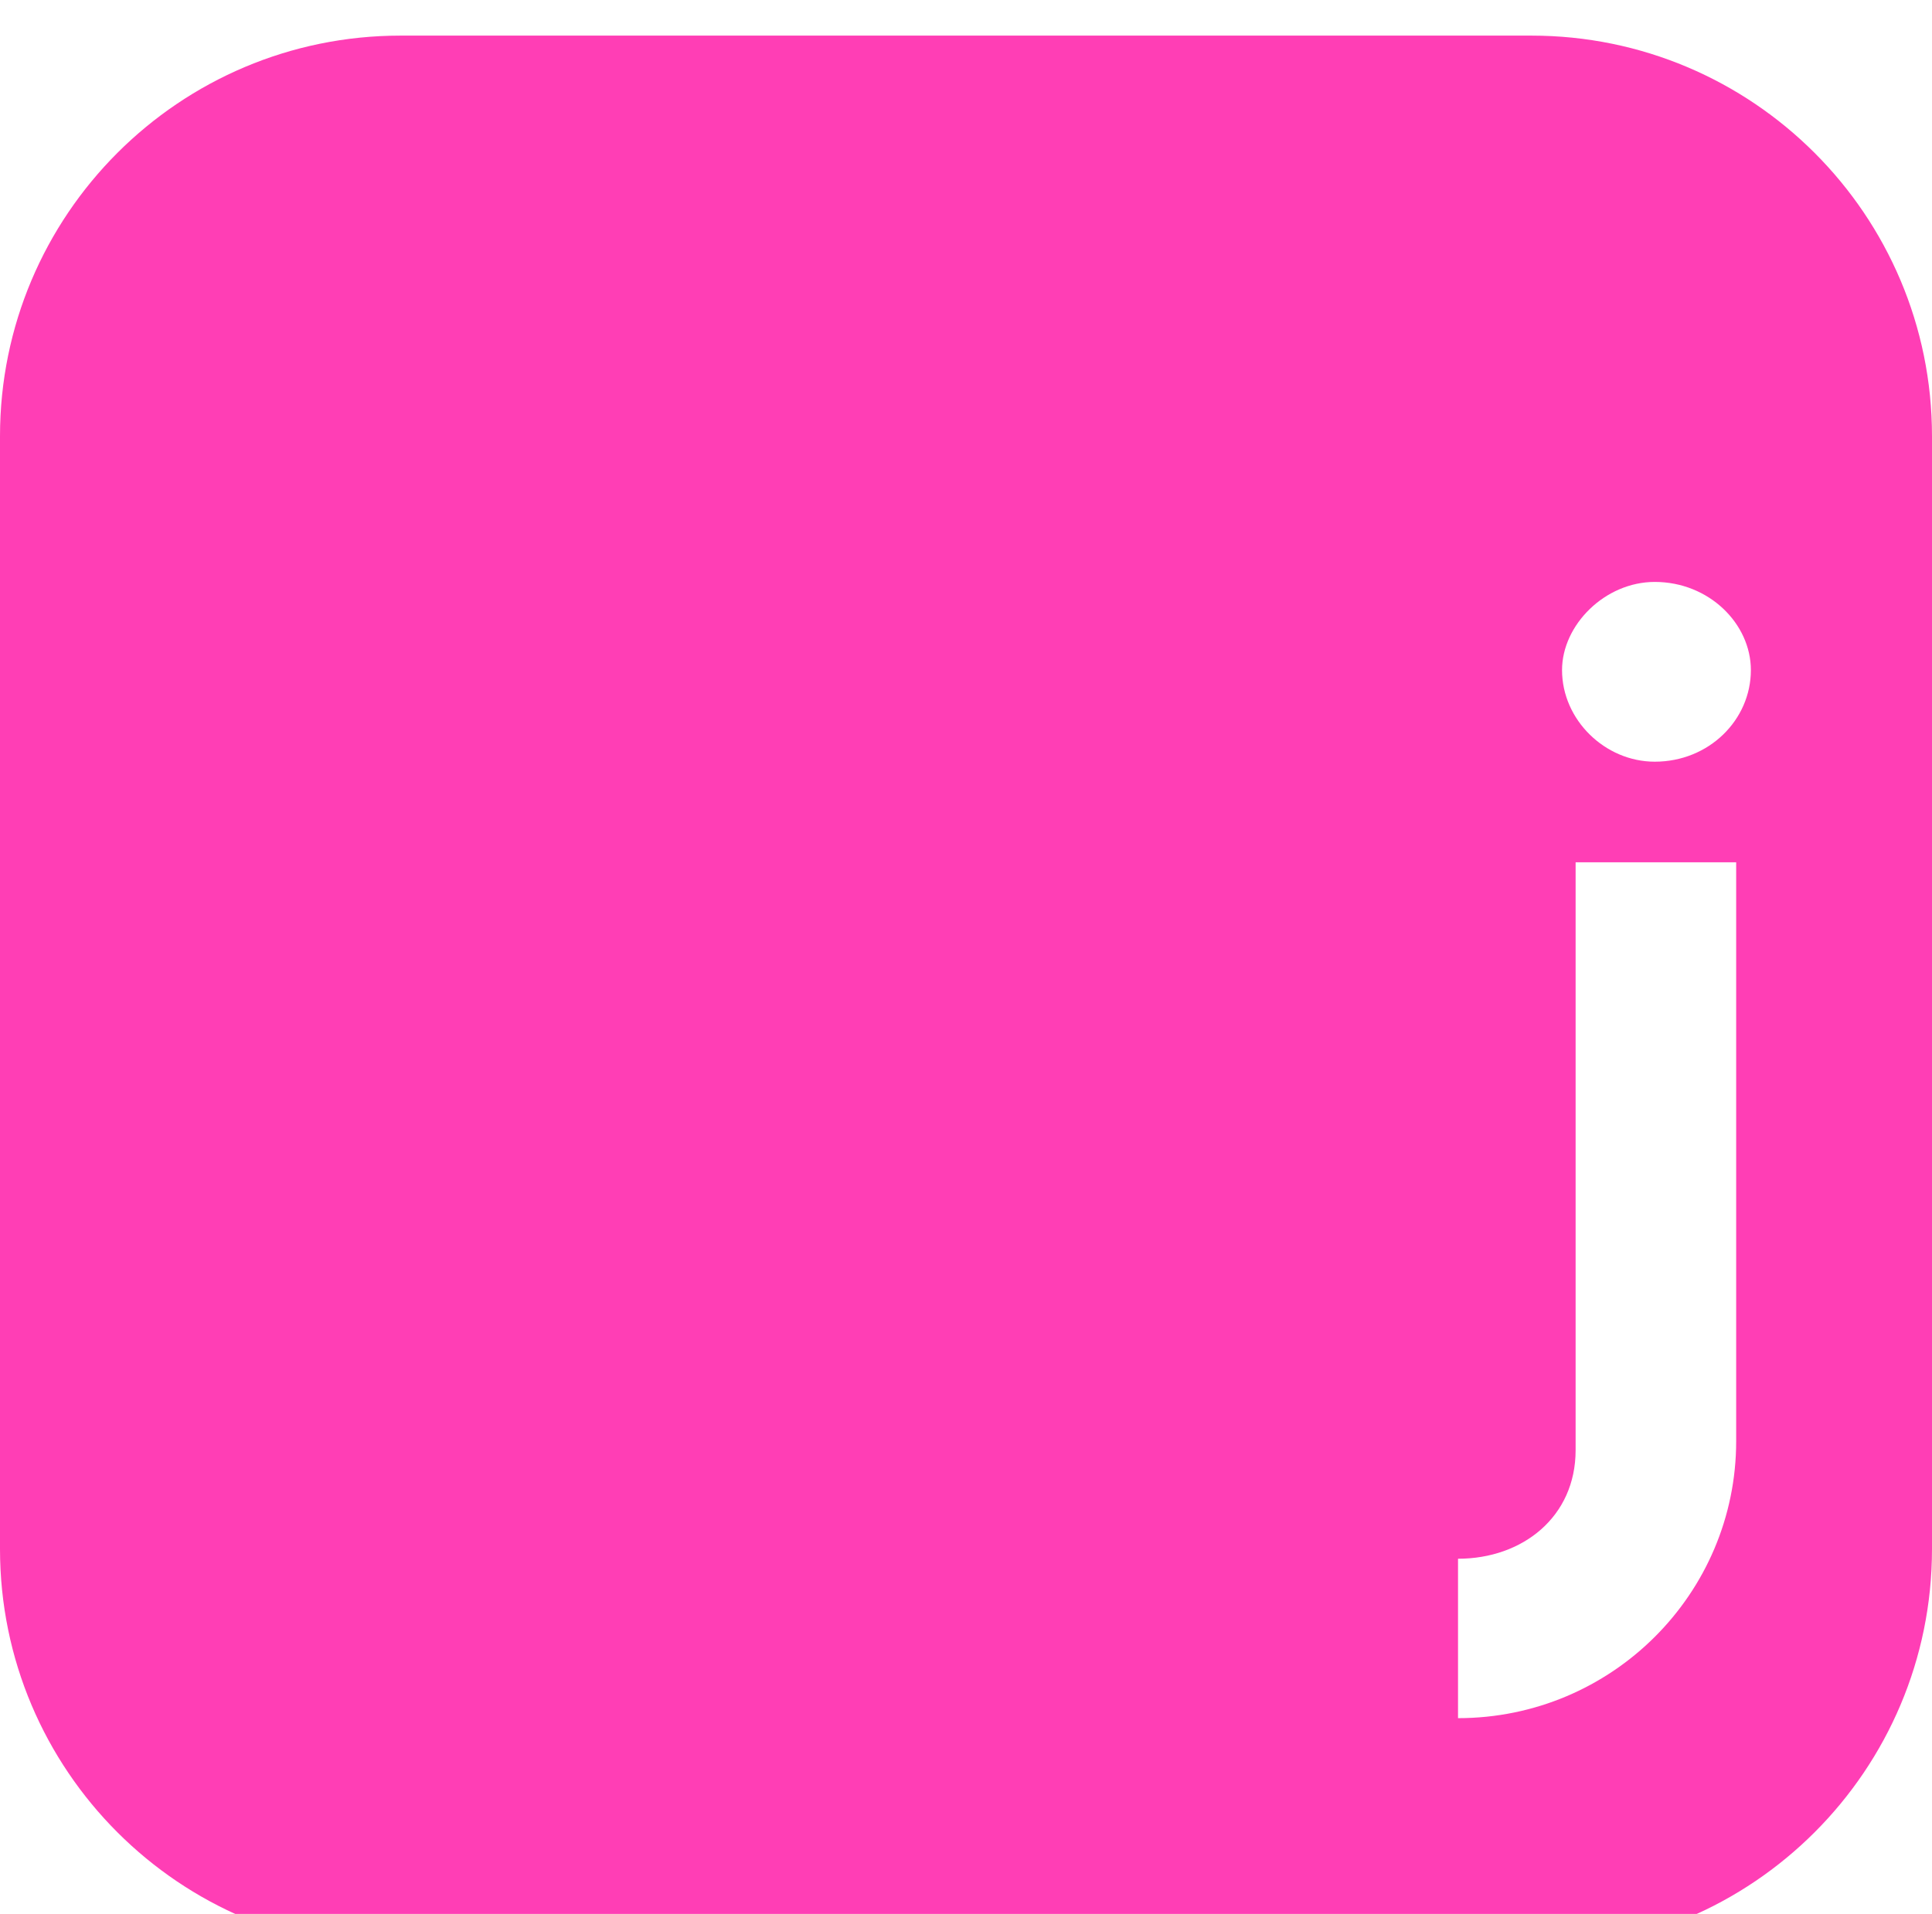 <svg width="217" height="215" viewBox="0 0 217 215" fill="none" xmlns="http://www.w3.org/2000/svg">
<g filter="url(#filter0_i_98_2)">
<path d="M172 0H45C20.147 0 0 20.147 0 45V170C0 194.853 20.147 215 45 215H172C196.853 215 217 194.853 217 170V45C217 20.147 196.853 0 172 0Z" fill="#FF3EB5"/>
</g>
<g style="mix-blend-mode:hard-light" filter="url(#filter1_d_98_2)">
<path d="M163.763 189.004V171.097C171.002 171.097 176.971 166.398 176.971 158.905V92.865H195.005V157.889C195.005 175.034 181.035 189.004 163.763 189.004ZM185.861 81.562C180.273 81.562 175.447 76.863 175.447 71.275C175.447 66.195 180.273 61.369 185.861 61.369C191.957 61.369 196.656 66.068 196.656 71.275C196.656 76.863 191.957 81.562 185.861 81.562Z" fill="white"/>
</g>
<defs>
<filter id="filter0_i_98_2" x="0" y="0" width="217" height="219" filterUnits="userSpaceOnUse" color-interpolation-filters="sRGB">
<feFlood flood-opacity="0" result="BackgroundImageFix"/>
<feBlend mode="normal" in="SourceGraphic" in2="BackgroundImageFix" result="shape"/>
<feColorMatrix in="SourceAlpha" type="matrix" values="0 0 0 0 0 0 0 0 0 0 0 0 0 0 0 0 0 0 127 0" result="hardAlpha"/>
<feOffset dy="4"/>
<feGaussianBlur stdDeviation="11.5"/>
<feComposite in2="hardAlpha" operator="arithmetic" k2="-1" k3="1"/>
<feColorMatrix type="matrix" values="0 0 0 0 1 0 0 0 0 1 0 0 0 0 1 0 0 0 1 0"/>
<feBlend mode="normal" in2="shape" result="effect1_innerShadow_98_2"/>
</filter>
<filter id="filter1_d_98_2" x="159.763" y="61.369" width="40.893" height="135.635" filterUnits="userSpaceOnUse" color-interpolation-filters="sRGB">
<feFlood flood-opacity="0" result="BackgroundImageFix"/>
<feColorMatrix in="SourceAlpha" type="matrix" values="0 0 0 0 0 0 0 0 0 0 0 0 0 0 0 0 0 0 127 0" result="hardAlpha"/>
<feOffset dy="4"/>
<feGaussianBlur stdDeviation="2"/>
<feComposite in2="hardAlpha" operator="out"/>
<feColorMatrix type="matrix" values="0 0 0 0 1 0 0 0 0 0.318 0 0 0 0 0.639 0 0 0 1 0"/>
<feBlend mode="normal" in2="BackgroundImageFix" result="effect1_dropShadow_98_2"/>
<feBlend mode="normal" in="SourceGraphic" in2="effect1_dropShadow_98_2" result="shape"/>
</filter>
</defs>
</svg>
